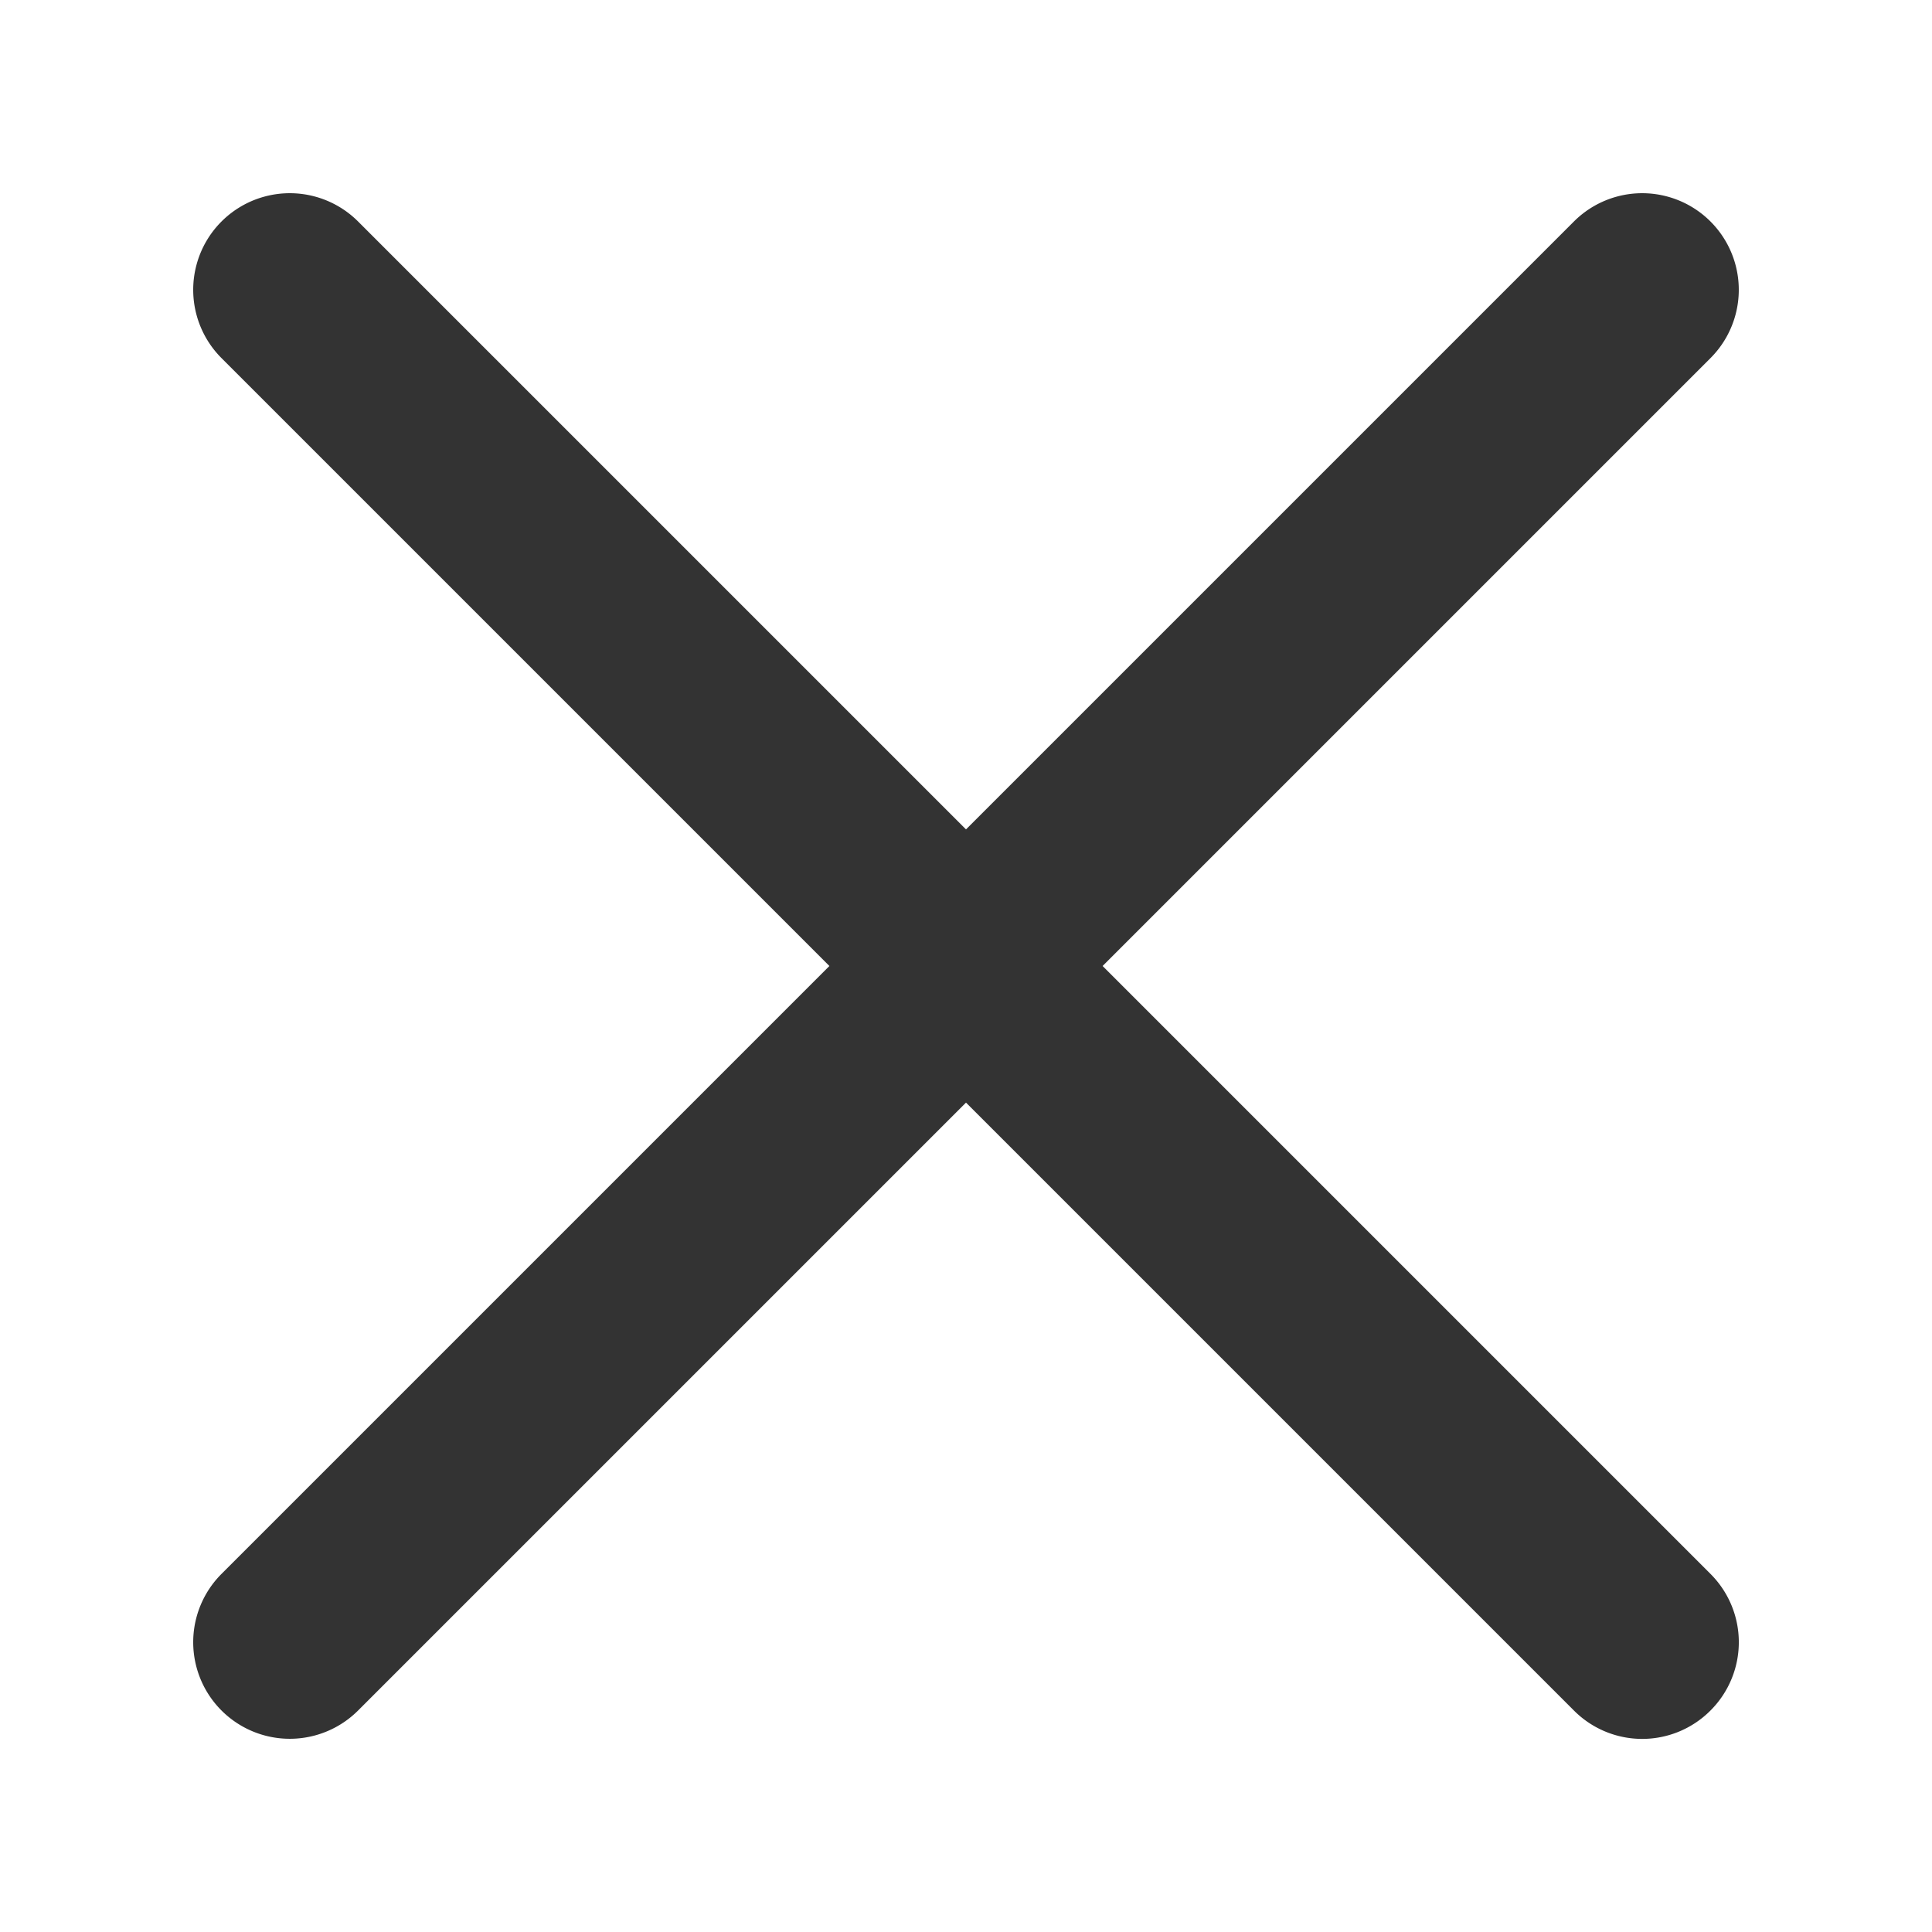 <!-- dismiss-icon.svg -->
<svg aria-label="Dismiss" viewBox="0 0 20 20" xmlns="http://www.w3.org/2000/svg" style="height: 1em; width: 1em;">
    <path d="M11.414 10l6.293-6.293a.999.999 0 1 0-1.414-1.414L10 8.586 3.707 2.293a.999.999 0 1 0-1.414 1.414L8.586 10l-6.293 6.293a.999.999 0 1 0 1.414 1.414L10 11.414l6.293 6.293a.997.997 0 0 0 1.414 0 .999.999 0 0 0 0-1.414L11.414 10z"
          fill="#333333"></path>
</svg>